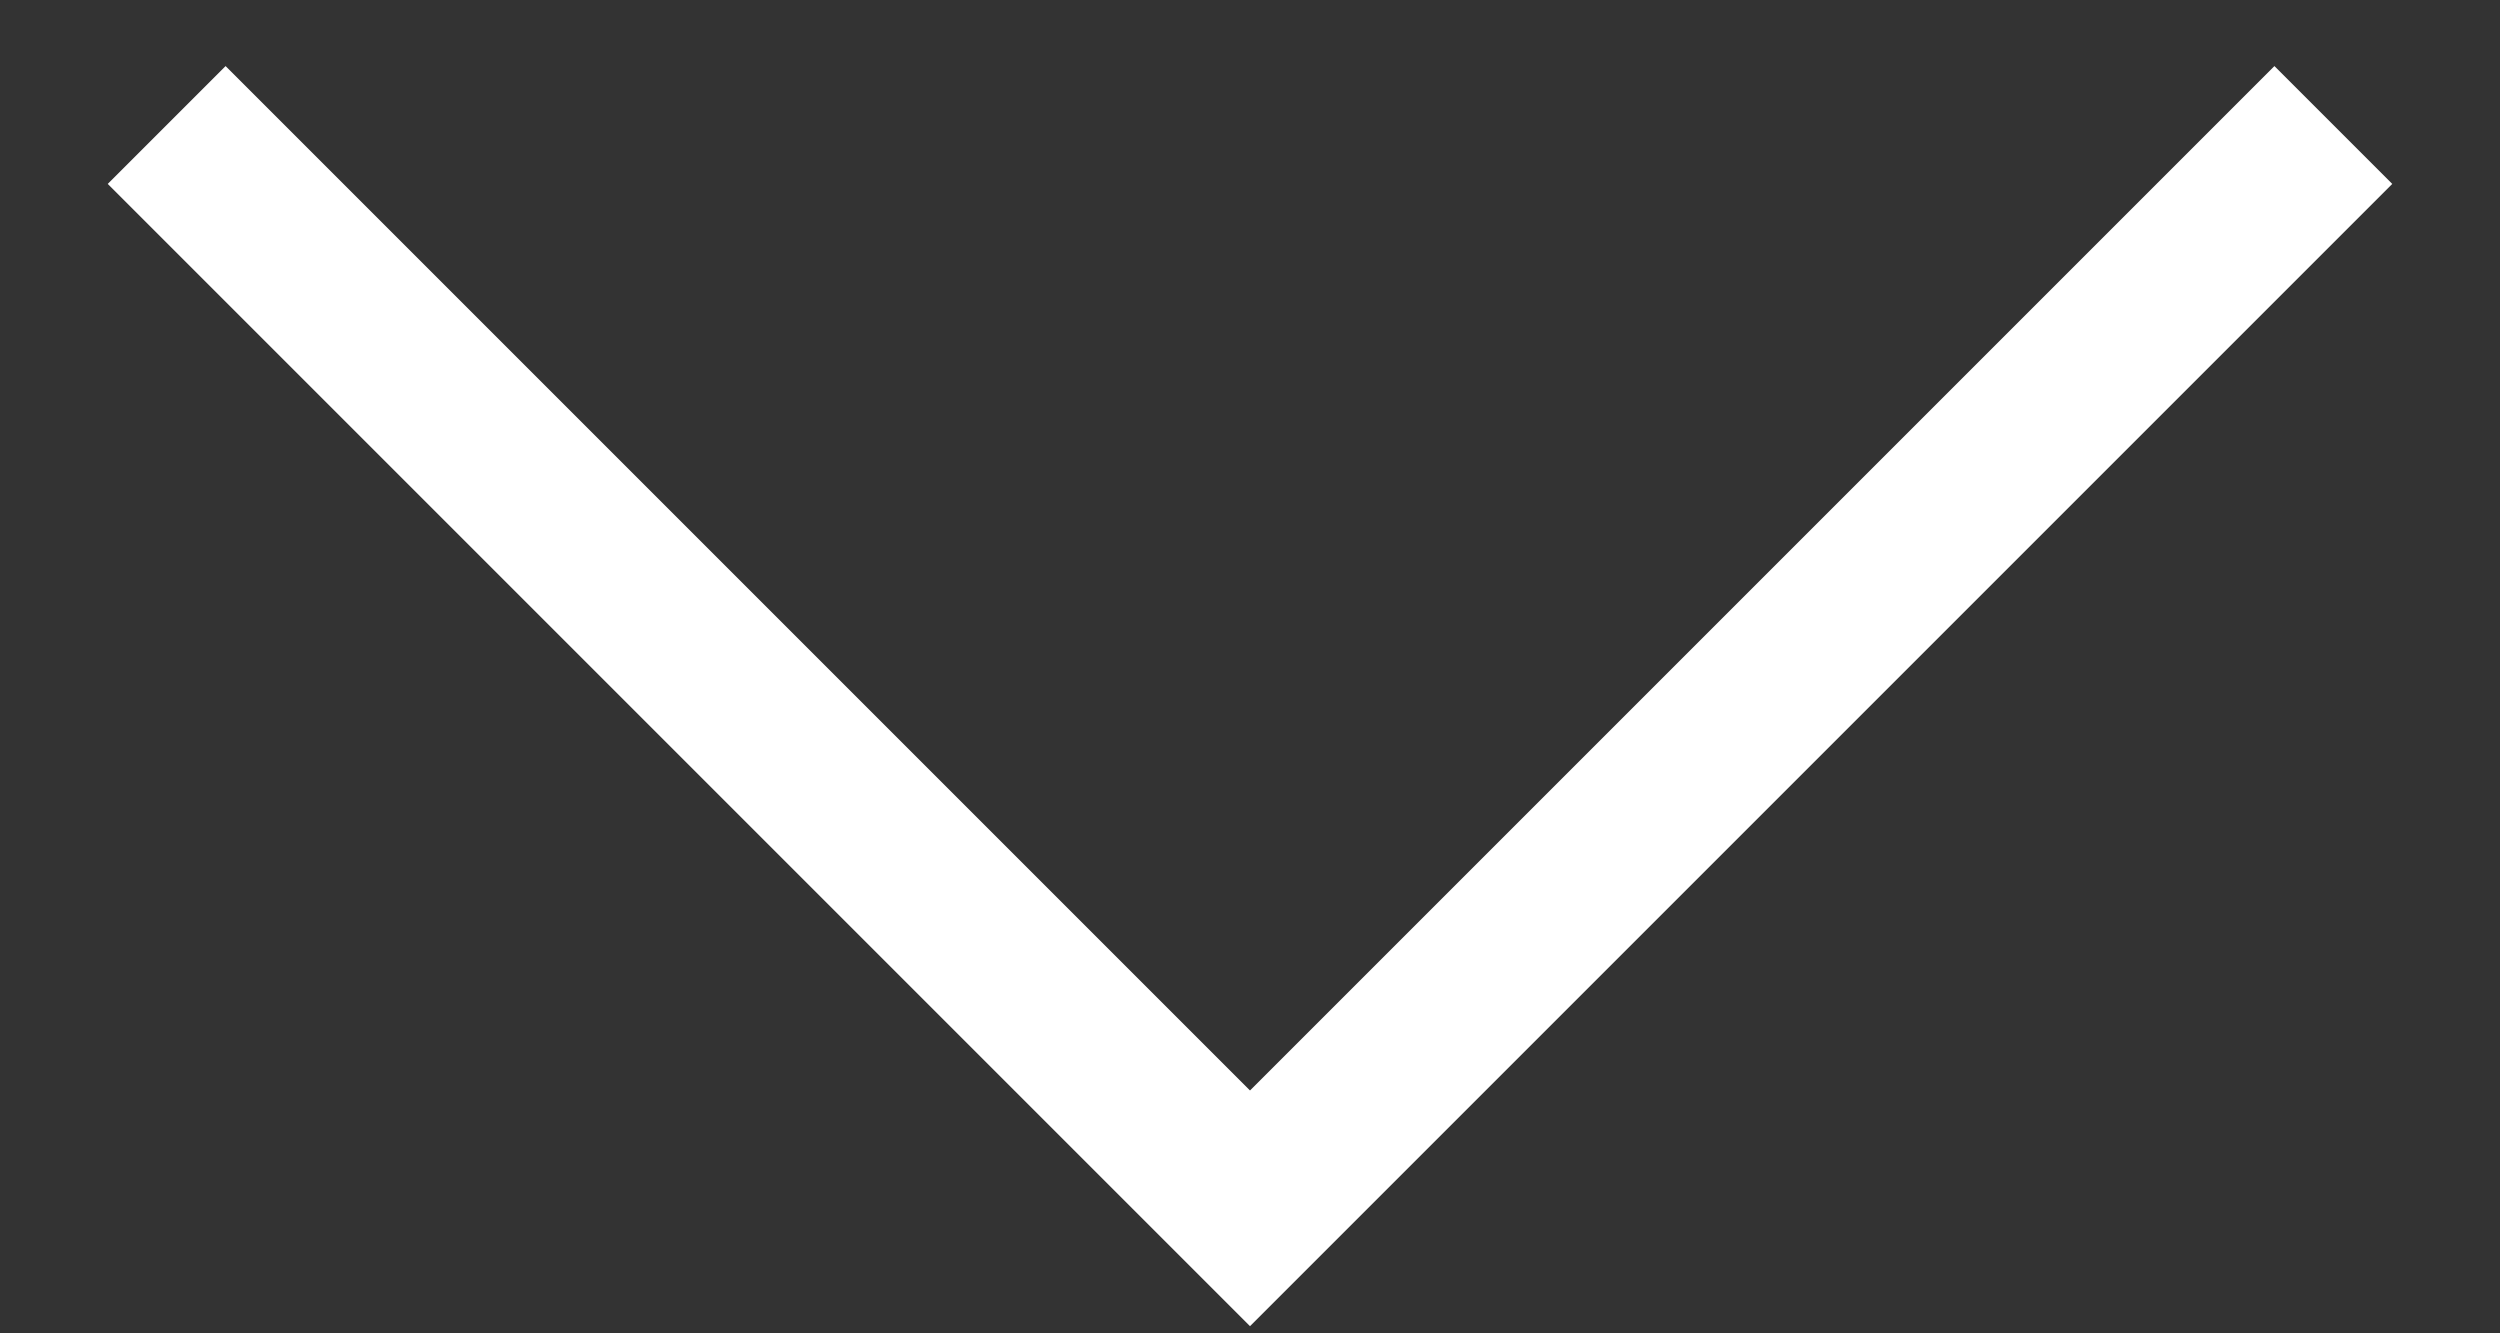 <svg width="15" height="8" viewBox="0 0 15 8" fill="none" xmlns="http://www.w3.org/2000/svg">
  <rect x="0" y="0" width="15" height="8" fill="#333333" stroke="none"/>
  <path d="M1 0.75L7.5 7.25L14 0.75" stroke="white" />
</svg>